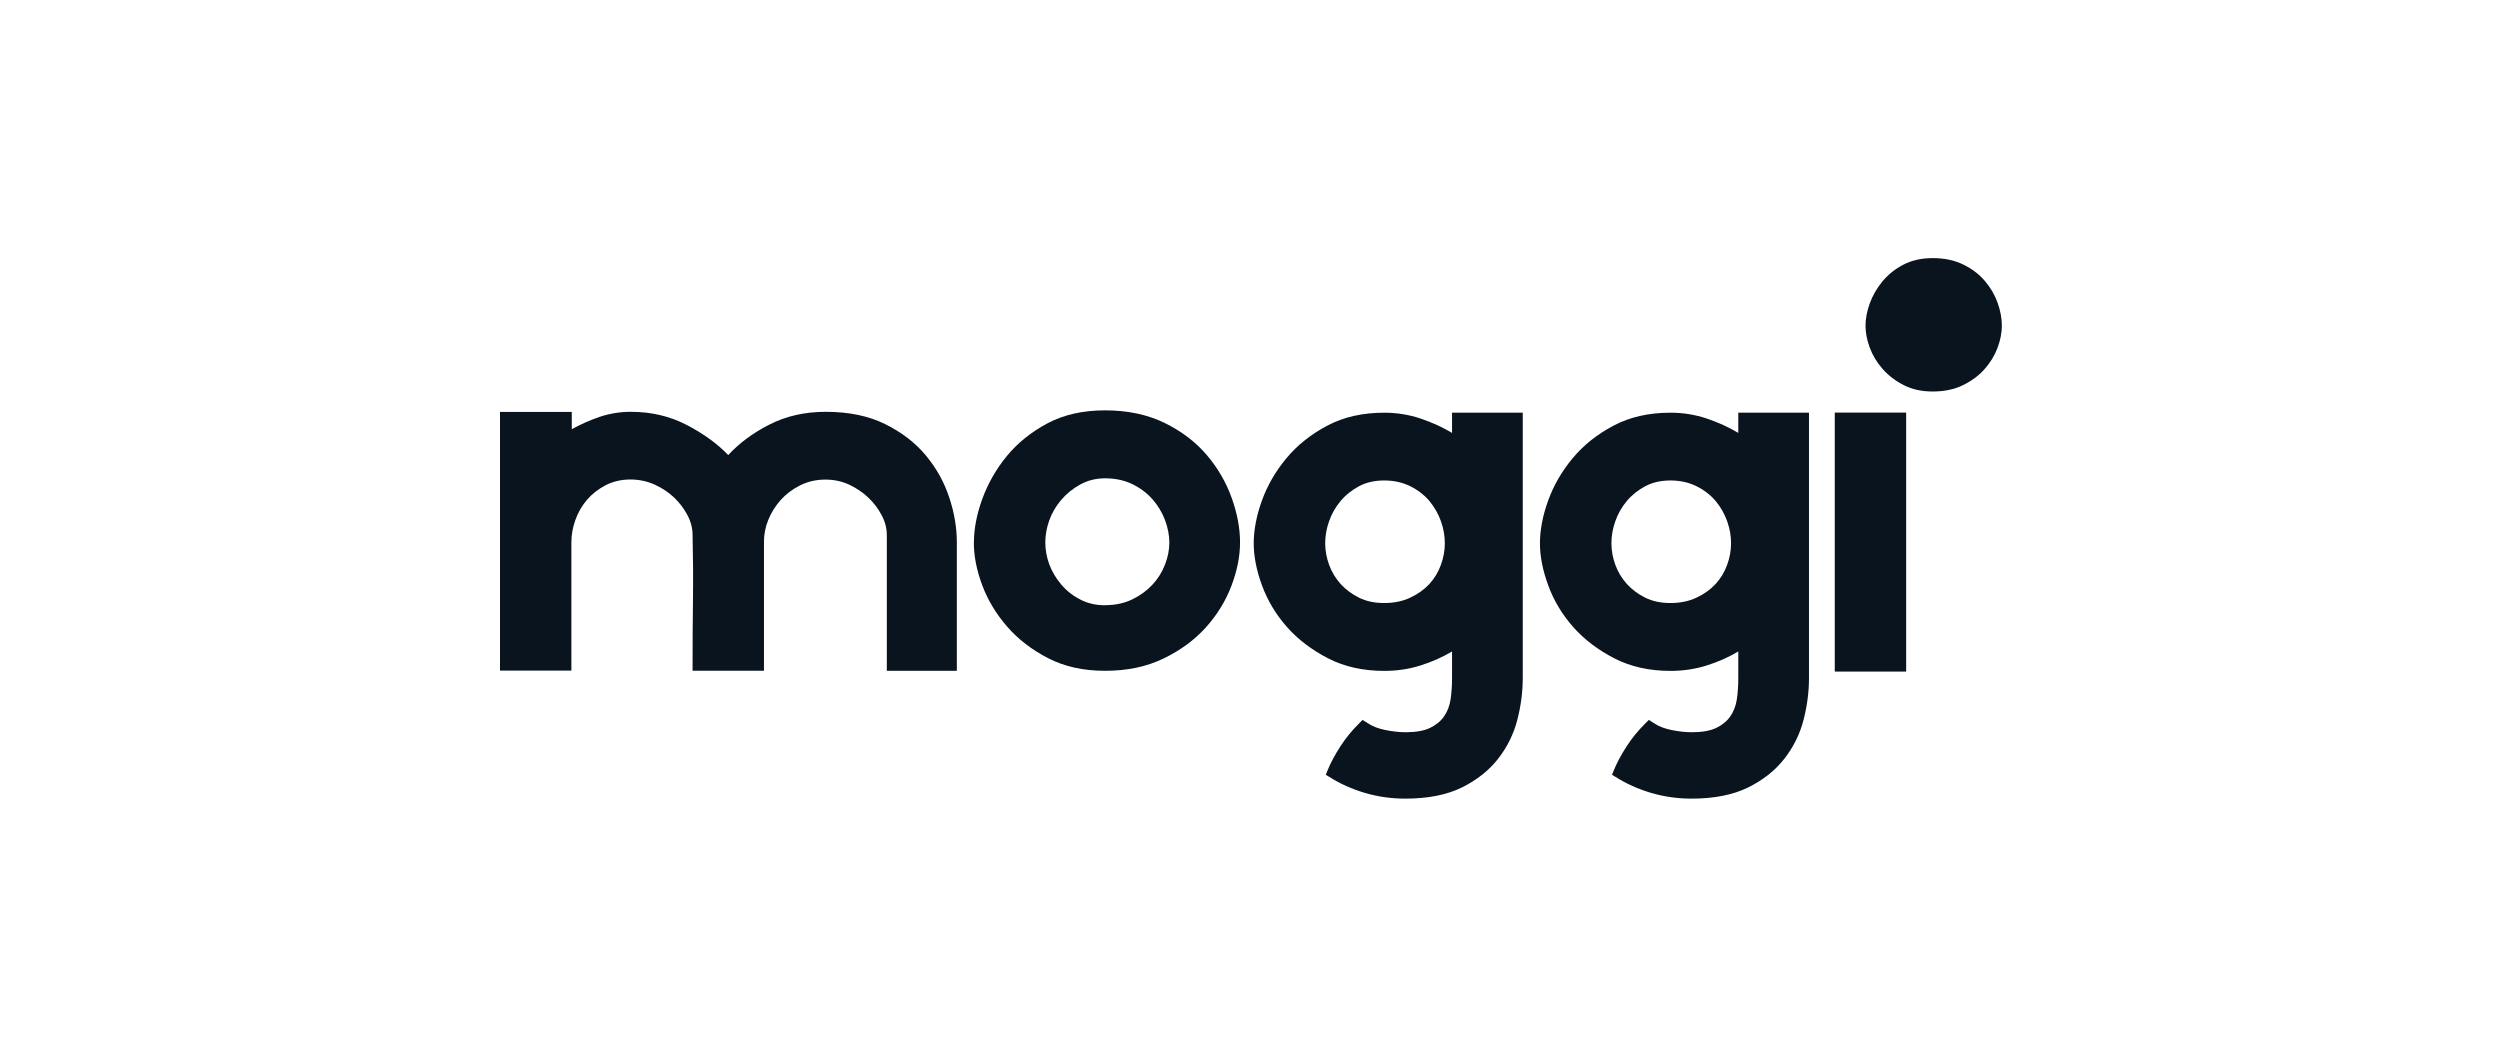 <svg xmlns="http://www.w3.org/2000/svg" id="katman_1" data-name="katman 1" viewBox="0 0 256 108"><defs><style>      .cls-1 {        fill: #0a141e;        stroke-width: 0px;      }    </style></defs><g><path class="cls-1" d="m51.24,42.18h7.31v1.77c.89-.49,1.83-.91,2.84-1.26,1.01-.34,2.08-.52,3.21-.52,2.07,0,3.97.44,5.69,1.33,1.72.89,3.15,1.92,4.28,3.1,1.13-1.23,2.55-2.28,4.25-3.14s3.61-1.29,5.73-1.29c2.37,0,4.4.42,6.09,1.26,1.7.84,3.09,1.91,4.17,3.21,1.08,1.3,1.88,2.74,2.4,4.32.52,1.58.77,3.1.77,4.58v13.15h-7.17v-13.89c0-.69-.17-1.37-.52-2.03s-.8-1.27-1.37-1.81c-.57-.54-1.22-.98-1.96-1.33-.74-.34-1.55-.52-2.44-.52-.94,0-1.8.2-2.59.59-.79.4-1.45.9-2,1.51-.54.62-.96,1.29-1.26,2.03-.3.74-.44,1.48-.44,2.22v13.22h-7.31v-.59c0-2.22.01-4.43.04-6.65.03-2.22.01-4.43-.04-6.65,0-.69-.17-1.37-.52-2.03s-.8-1.27-1.37-1.81c-.57-.54-1.23-.98-2-1.33-.76-.34-1.59-.52-2.47-.52-.94,0-1.79.2-2.55.59-.76.4-1.4.9-1.92,1.51-.52.62-.91,1.3-1.18,2.07-.27.76-.4,1.51-.4,2.25v13.15h-7.31v-26.52Z"></path><path class="cls-1" d="m99.73,55.54c0-1.38.28-2.86.85-4.43s1.4-3.04,2.51-4.4c1.11-1.35,2.5-2.47,4.17-3.36s3.64-1.33,5.91-1.33,4.34.43,6.09,1.29c1.75.86,3.19,1.96,4.32,3.29,1.13,1.33,1.98,2.8,2.55,4.4s.85,3.11.85,4.54-.3,2.92-.89,4.47-1.47,2.97-2.62,4.25c-1.16,1.28-2.6,2.34-4.32,3.17-1.73.84-3.72,1.26-5.98,1.26s-4.16-.43-5.84-1.29c-1.67-.86-3.08-1.94-4.21-3.25-1.13-1.3-1.98-2.72-2.55-4.25-.57-1.53-.85-2.98-.85-4.36h0Zm13.44,6.43c1.03,0,1.96-.2,2.77-.59.81-.39,1.5-.9,2.07-1.51.57-.61,1-1.3,1.29-2.07.3-.76.44-1.51.44-2.25s-.15-1.5-.44-2.29c-.3-.79-.73-1.5-1.29-2.14-.57-.64-1.26-1.16-2.07-1.55-.81-.39-1.74-.59-2.77-.59-.94,0-1.79.21-2.55.63-.76.42-1.42.95-1.96,1.59-.54.64-.95,1.34-1.22,2.1-.27.76-.4,1.51-.4,2.25s.13,1.48.4,2.22.68,1.43,1.22,2.07c.54.64,1.19,1.16,1.96,1.55.76.4,1.61.59,2.55.59h0Z"></path><path class="cls-1" d="m135.91,78.96c.34-.84.79-1.67,1.33-2.51.54-.84,1.16-1.6,1.85-2.29l.44-.44.59.37c.44.3,1.03.52,1.77.67s1.43.22,2.07.22c1.03,0,1.86-.15,2.47-.44s1.1-.69,1.44-1.18.57-1.07.67-1.74c.1-.67.15-1.39.15-2.18v-2.73c-.99.59-2.07,1.07-3.25,1.44-1.18.37-2.41.55-3.69.55-2.17,0-4.09-.43-5.76-1.29-1.67-.86-3.08-1.93-4.21-3.21-1.13-1.28-1.98-2.7-2.55-4.25s-.85-2.99-.85-4.32.28-2.84.85-4.4,1.4-2.99,2.51-4.32c1.11-1.33,2.5-2.44,4.17-3.32,1.67-.89,3.62-1.33,5.84-1.33,1.28,0,2.51.2,3.69.59,1.18.4,2.27.89,3.25,1.48v-2.07h7.24v27.18c0,1.38-.18,2.8-.55,4.25s-1.02,2.78-1.96,3.99-2.18,2.19-3.73,2.96c-1.55.76-3.48,1.14-5.8,1.14-1.43,0-2.81-.2-4.14-.59-1.33-.4-2.54-.94-3.62-1.63l-.37-.22.15-.37h-.01Zm5.84-17.21c.98,0,1.87-.18,2.66-.55.79-.37,1.44-.84,1.96-1.4.52-.57.91-1.22,1.18-1.96s.4-1.48.4-2.22-.13-1.49-.4-2.25c-.27-.76-.67-1.45-1.18-2.07-.52-.61-1.17-1.12-1.96-1.51-.79-.39-1.67-.59-2.66-.59s-1.85.2-2.59.59c-.74.4-1.37.9-1.88,1.51-.52.62-.91,1.3-1.18,2.07-.27.76-.4,1.51-.4,2.25s.13,1.48.4,2.22.67,1.39,1.18,1.96c.52.57,1.14,1.03,1.88,1.4s1.6.55,2.59.55Z"></path><path class="cls-1" d="m165.22,78.96c.34-.84.79-1.67,1.33-2.51.54-.84,1.16-1.6,1.85-2.29l.44-.44.59.37c.44.3,1.03.52,1.77.67s1.43.22,2.07.22c1.03,0,1.86-.15,2.47-.44s1.1-.69,1.44-1.18.57-1.07.67-1.74c.1-.67.15-1.39.15-2.18v-2.73c-.99.59-2.07,1.07-3.25,1.44-1.18.37-2.41.55-3.69.55-2.17,0-4.09-.43-5.76-1.29-1.67-.86-3.08-1.93-4.21-3.21-1.13-1.28-1.98-2.7-2.55-4.25-.57-1.55-.85-2.99-.85-4.32s.28-2.84.85-4.4,1.4-2.99,2.51-4.32,2.5-2.44,4.17-3.32c1.67-.89,3.62-1.33,5.84-1.33,1.28,0,2.51.2,3.69.59,1.18.4,2.27.89,3.25,1.48v-2.07h7.24v27.18c0,1.38-.18,2.8-.55,4.25s-1.02,2.78-1.96,3.99-2.18,2.19-3.73,2.96c-1.55.76-3.48,1.14-5.8,1.14-1.43,0-2.81-.2-4.14-.59-1.33-.4-2.54-.94-3.62-1.63l-.37-.22.15-.37h-.01Zm5.84-17.21c.98,0,1.87-.18,2.66-.55.79-.37,1.44-.84,1.96-1.4.52-.57.91-1.22,1.18-1.96s.4-1.48.4-2.22-.13-1.49-.4-2.25c-.27-.76-.67-1.45-1.18-2.07-.52-.61-1.17-1.12-1.96-1.51-.79-.39-1.67-.59-2.66-.59s-1.85.2-2.59.59c-.74.4-1.37.9-1.88,1.51-.52.62-.91,1.3-1.18,2.07-.27.76-.4,1.51-.4,2.25s.13,1.48.4,2.22.67,1.39,1.18,1.96c.52.57,1.14,1.03,1.88,1.4s1.6.55,2.59.55Z"></path><path class="cls-1" d="m187.88,42.25h7.31v26.52h-7.31v-26.52Z"></path></g><path class="cls-1" d="m191.03,33.35c0-.71.14-1.47.43-2.27s.72-1.56,1.29-2.25c.57-.69,1.28-1.27,2.14-1.72.86-.45,1.87-.68,3.03-.68s2.23.22,3.12.66c.9.44,1.64,1,2.21,1.68.58.68,1.02,1.43,1.31,2.25.29.82.43,1.6.43,2.33s-.15,1.49-.45,2.29c-.3.79-.75,1.52-1.34,2.18-.59.66-1.33,1.2-2.21,1.63s-1.91.64-3.07.64-2.13-.22-2.99-.66c-.86-.44-1.58-1-2.16-1.66s-1.02-1.39-1.31-2.18c-.29-.78-.43-1.53-.43-2.23h0Z"></path></svg>